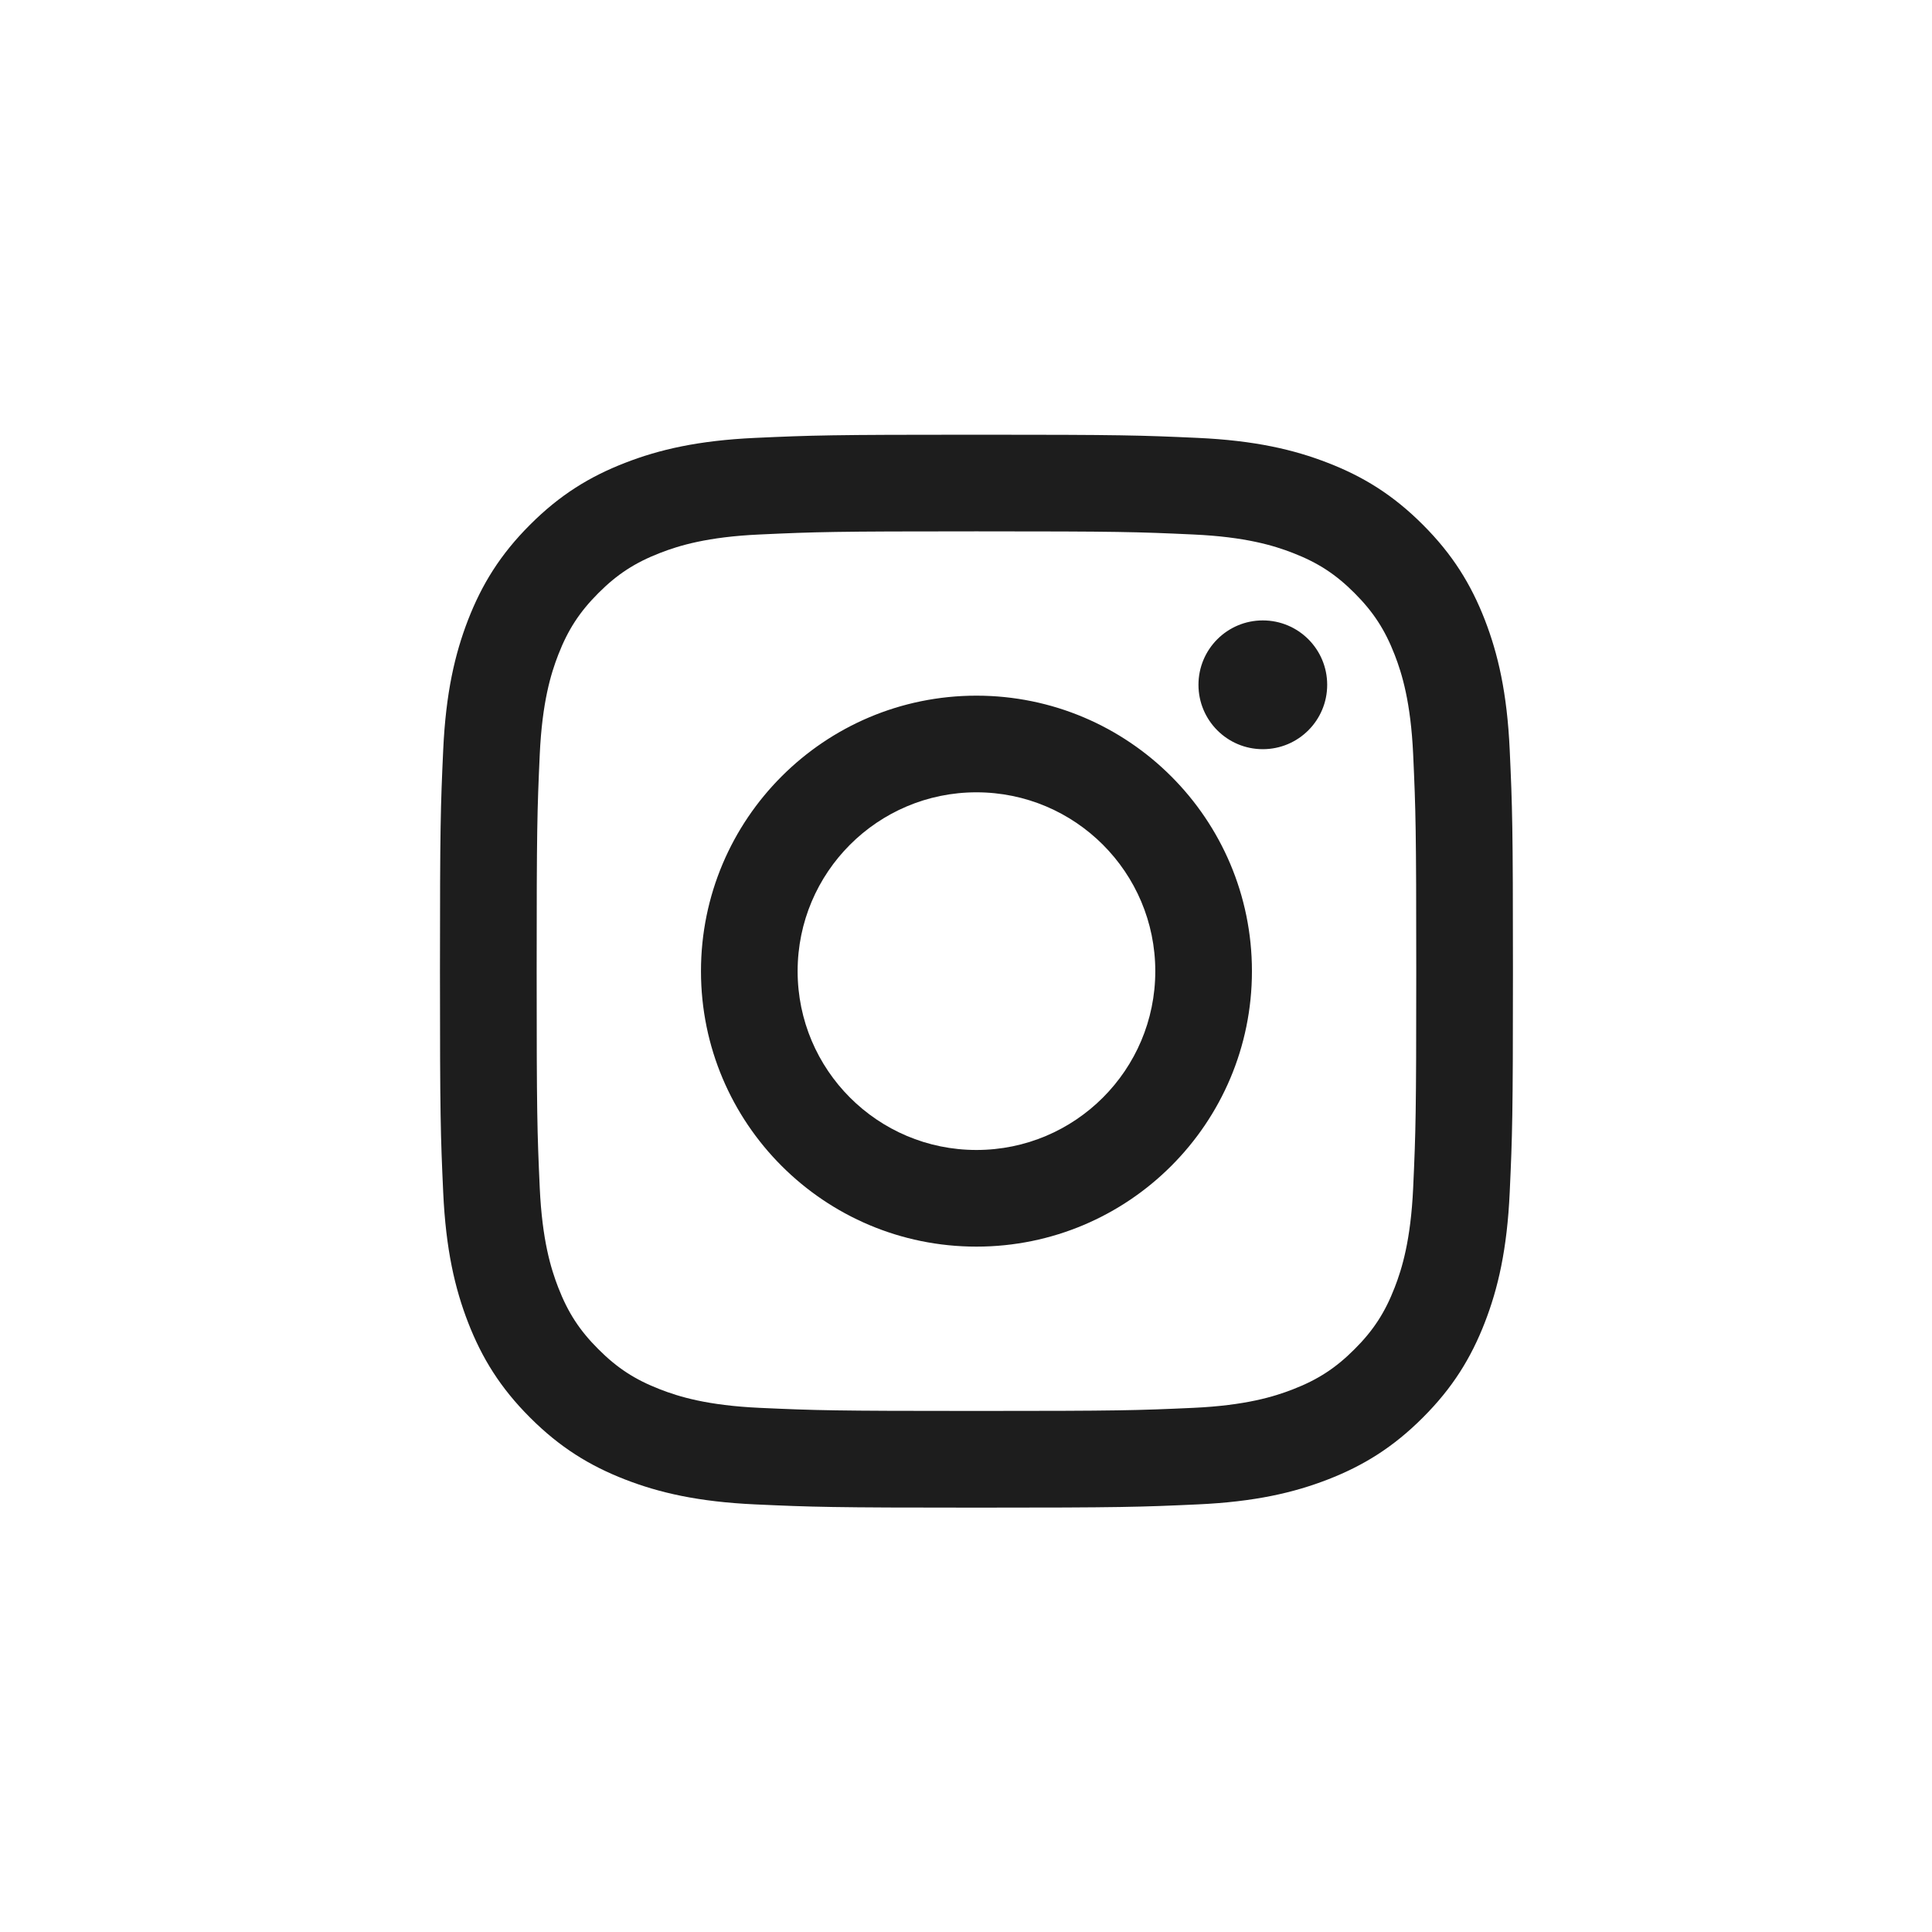 <svg width="40" height="40" viewBox="0 0 40 40" fill="none" xmlns="http://www.w3.org/2000/svg">
<rect x="0" y="0" width="40" height="40" fill="#808080" stroke="none"/>
<rect x="5" y="5" width="30" height="30" rx="15" fill="white"/>
<rect width="40" height="40" fill="white"/>
<path d="M20.216 11.001C23.182 11.001 23.534 11.012 24.705 11.066C25.788 11.115 26.376 11.296 26.767 11.448C27.286 11.649 27.656 11.89 28.044 12.279C28.433 12.668 28.674 13.038 28.875 13.556C29.027 13.947 29.208 14.536 29.258 15.618C29.311 16.79 29.322 17.141 29.322 20.107C29.322 23.072 29.311 23.424 29.258 24.595C29.208 25.678 29.027 26.266 28.875 26.657C28.674 27.176 28.433 27.546 28.044 27.934C27.656 28.323 27.286 28.564 26.767 28.765C26.376 28.917 25.788 29.098 24.705 29.148C23.534 29.201 23.182 29.212 20.216 29.212C17.251 29.212 16.899 29.201 15.728 29.148C14.645 29.098 14.057 28.917 13.666 28.765C13.147 28.564 12.777 28.323 12.389 27.934C12 27.546 11.759 27.176 11.558 26.657C11.406 26.266 11.225 25.678 11.175 24.595C11.122 23.424 11.111 23.072 11.111 20.107C11.111 17.141 11.122 16.79 11.175 15.618C11.225 14.536 11.406 13.947 11.558 13.556C11.759 13.038 12 12.668 12.389 12.279C12.777 11.89 13.147 11.649 13.666 11.448C14.057 11.296 14.645 11.115 15.728 11.066C16.899 11.012 17.251 11.001 20.216 11.001ZM20.216 9C17.2 9 16.822 9.012 15.637 9.066C14.455 9.12 13.647 9.308 12.941 9.583C12.21 9.866 11.591 10.246 10.974 10.864C10.356 11.481 9.976 12.101 9.692 12.831C9.418 13.538 9.23 14.345 9.176 15.527C9.122 16.712 9.109 17.09 9.109 20.107C9.109 23.123 9.122 23.501 9.176 24.686C9.23 25.868 9.418 26.676 9.692 27.382C9.976 28.113 10.356 28.732 10.974 29.349C11.591 29.967 12.21 30.347 12.941 30.631C13.647 30.905 14.455 31.093 15.637 31.147C16.822 31.201 17.2 31.214 20.216 31.214C23.233 31.214 23.611 31.201 24.796 31.147C25.978 31.093 26.785 30.905 27.492 30.631C28.223 30.347 28.842 29.967 29.459 29.349C30.077 28.732 30.457 28.113 30.741 27.382C31.015 26.676 31.203 25.868 31.257 24.686C31.311 23.501 31.324 23.123 31.324 20.107C31.324 17.09 31.311 16.712 31.257 15.527C31.203 14.345 31.015 13.538 30.741 12.831C30.457 12.101 30.077 11.481 29.459 10.864C28.842 10.246 28.223 9.866 27.492 9.583C26.785 9.308 25.978 9.12 24.796 9.066C23.611 9.012 23.233 9 20.216 9ZM20.216 14.403C17.066 14.403 14.513 16.957 14.513 20.107C14.513 23.257 17.066 25.81 20.216 25.81C23.366 25.81 25.92 23.257 25.92 20.107C25.92 16.957 23.366 14.403 20.216 14.403ZM20.216 23.809C18.172 23.809 16.514 22.151 16.514 20.107C16.514 18.062 18.172 16.404 20.216 16.404C22.261 16.404 23.919 18.062 23.919 20.107C23.919 22.151 22.261 23.809 20.216 23.809ZM27.478 14.178C27.478 14.914 26.882 15.511 26.145 15.511C25.409 15.511 24.813 14.914 24.813 14.178C24.813 13.441 25.409 12.845 26.145 12.845C26.882 12.845 27.478 13.441 27.478 14.178Z" fill="#1D1D1D"/>
</svg>
